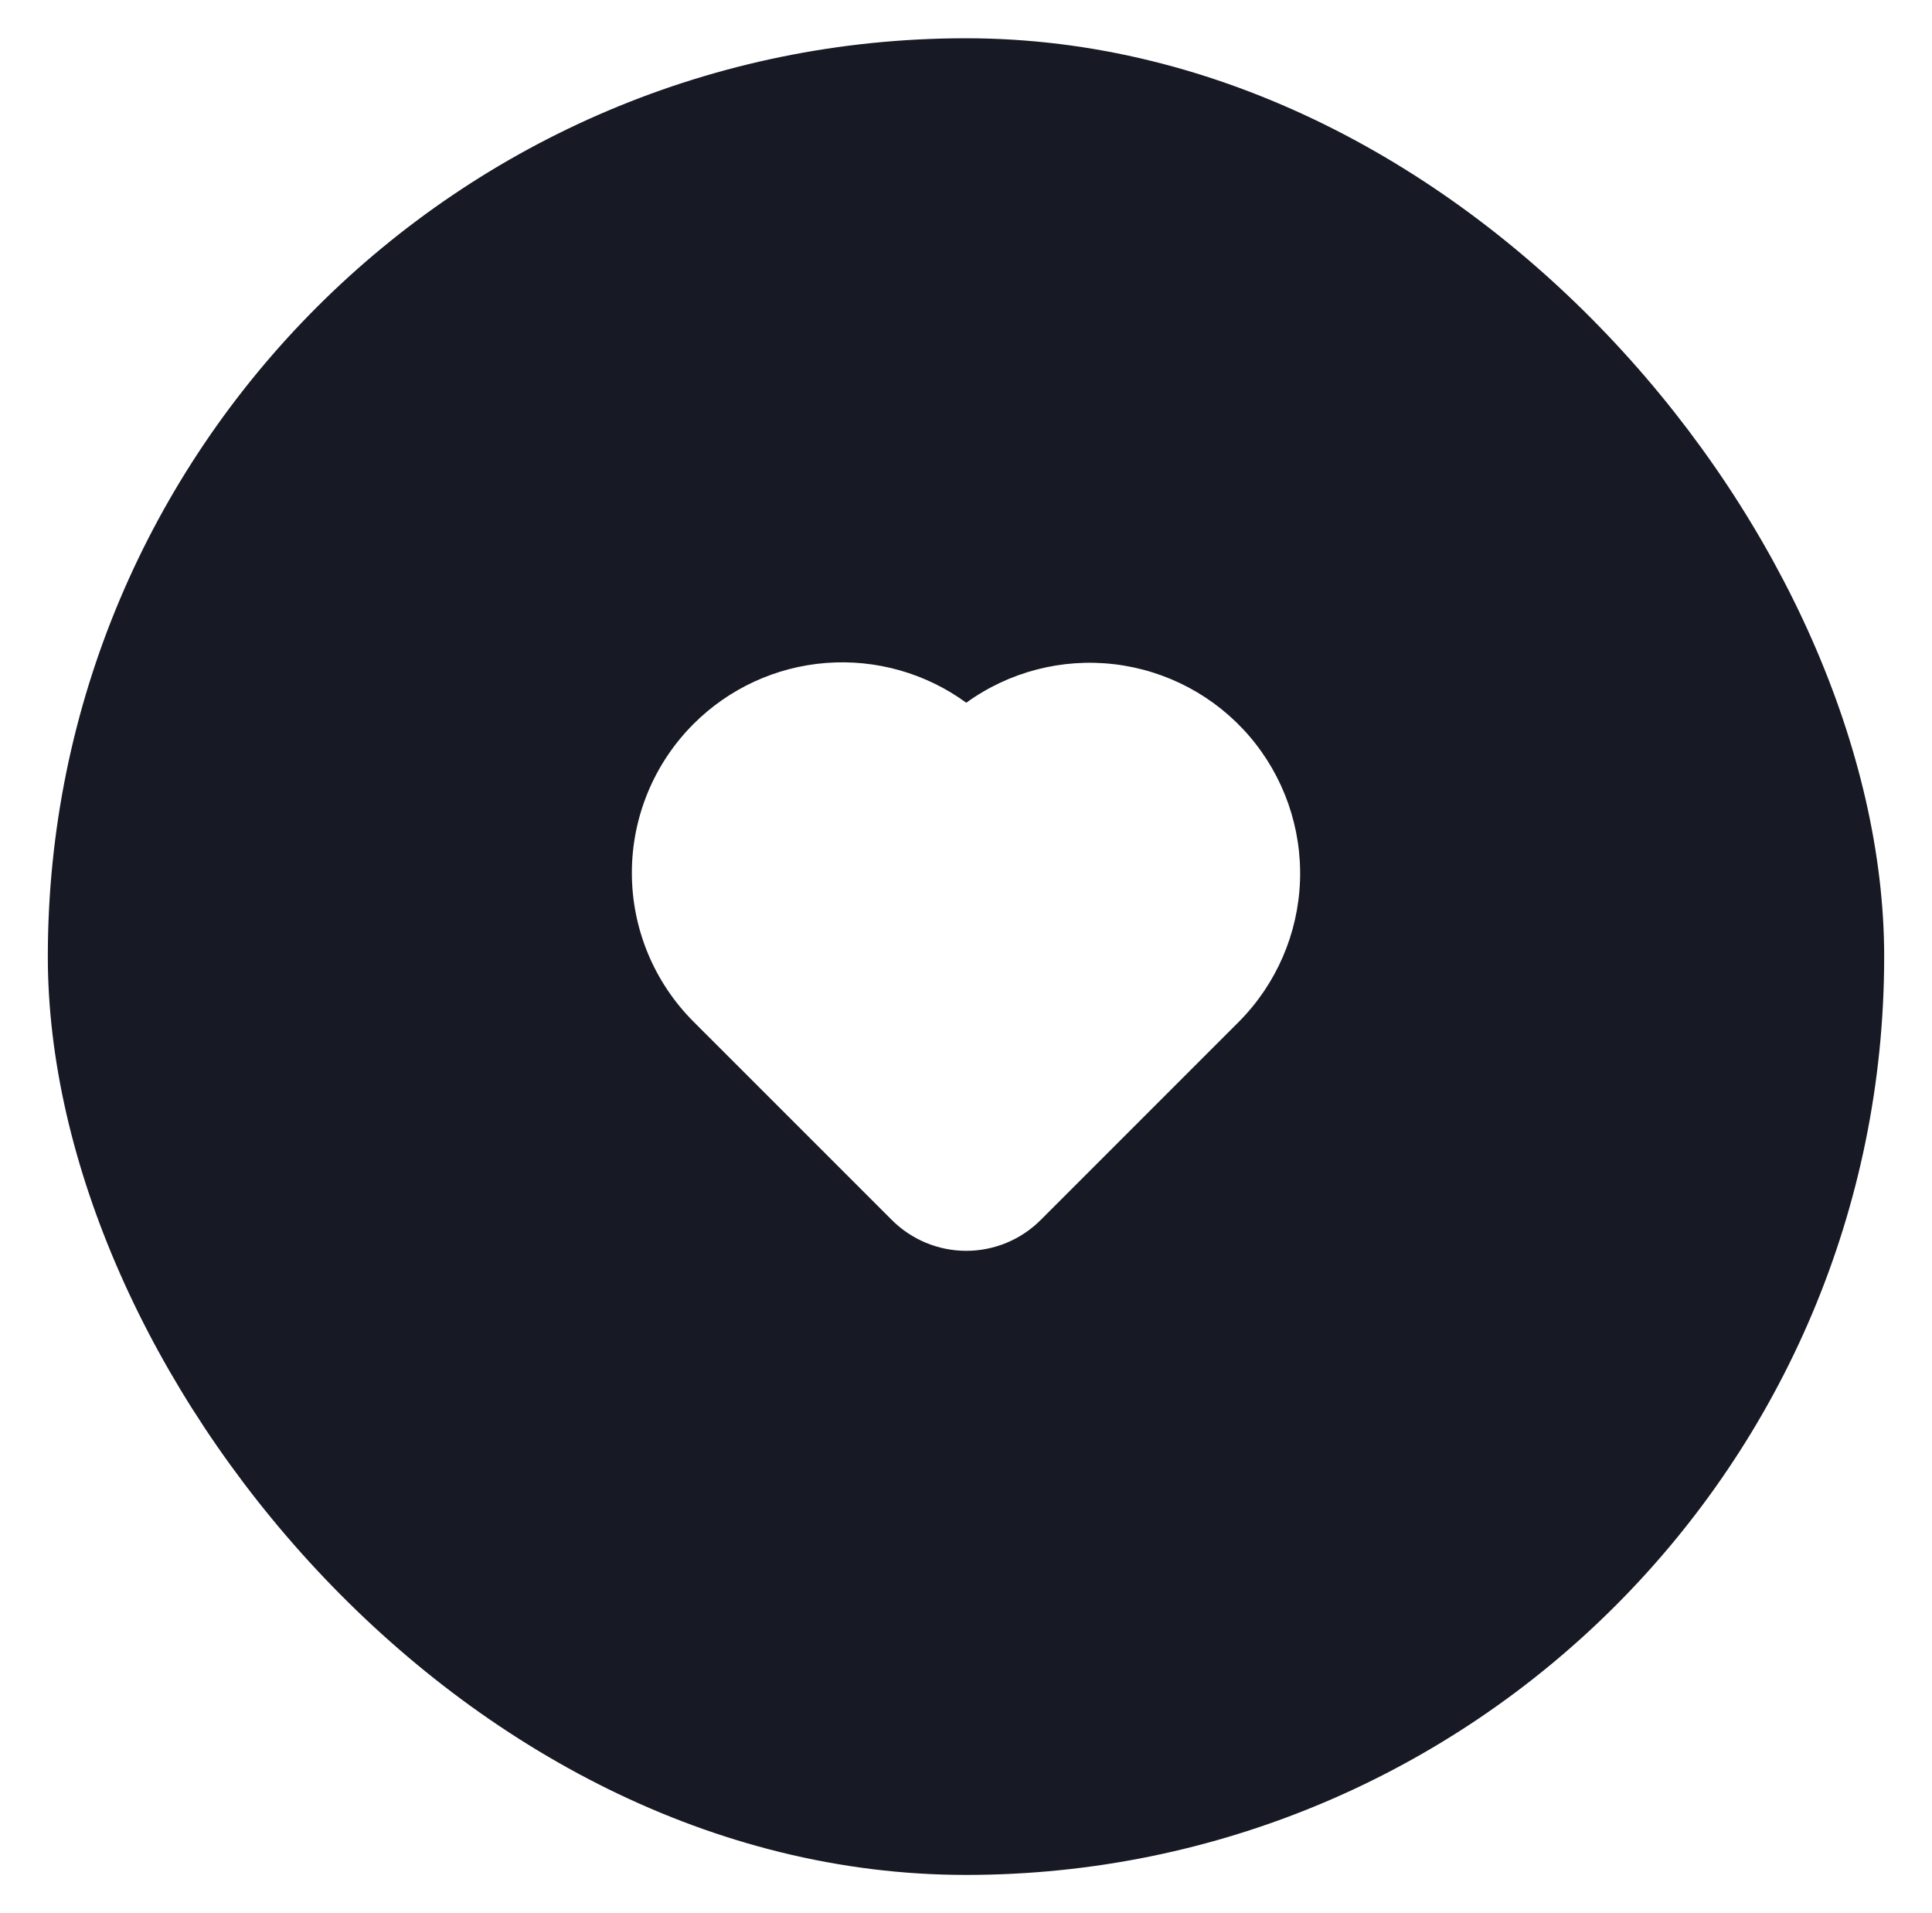<svg width="101" height="100" viewBox="0 0 101 100" fill="none" xmlns="http://www.w3.org/2000/svg">
<g filter="url(#filter0_d_833_260)">
<rect x="2.5" y="2" width="96" height="96" rx="48" fill="#171A24"/>
<path fill-rule="evenodd" clip-rule="evenodd" d="M36.254 37.842C38.108 35.987 40.564 34.856 43.179 34.652C45.793 34.449 48.395 35.186 50.514 36.731C52.753 35.111 55.519 34.393 58.263 34.719C61.007 35.046 63.528 36.392 65.325 38.492C67.121 40.592 68.062 43.291 67.96 46.053C67.858 48.814 66.72 51.436 64.773 53.398L54.402 63.769C53.371 64.8 51.972 65.379 50.514 65.379C49.055 65.379 47.657 64.8 46.625 63.769L36.254 53.4C34.191 51.337 33.032 48.539 33.032 45.622C33.032 42.704 34.191 39.905 36.254 37.842Z" fill="white"/>
</g>
<defs>
<filter id="filter0_d_833_260" x="0.5" y="0" width="100" height="100" filterUnits="userSpaceOnUse" color-interpolation-filters="sRGB">
<feFlood flood-opacity="0" result="BackgroundImageFix"/>
<feColorMatrix in="SourceAlpha" type="matrix" values="0 0 0 0 0 0 0 0 0 0 0 0 0 0 0 0 0 0 127 0" result="hardAlpha"/>
<feMorphology radius="2" operator="dilate" in="SourceAlpha" result="effect1_dropShadow_833_260"/>
<feOffset/>
<feComposite in2="hardAlpha" operator="out"/>
<feColorMatrix type="matrix" values="0 0 0 0 1 0 0 0 0 1 0 0 0 0 1 0 0 0 0.1 0"/>
<feBlend mode="normal" in2="BackgroundImageFix" result="effect1_dropShadow_833_260"/>
<feBlend mode="normal" in="SourceGraphic" in2="effect1_dropShadow_833_260" result="shape"/>
</filter>
</defs>
</svg>
